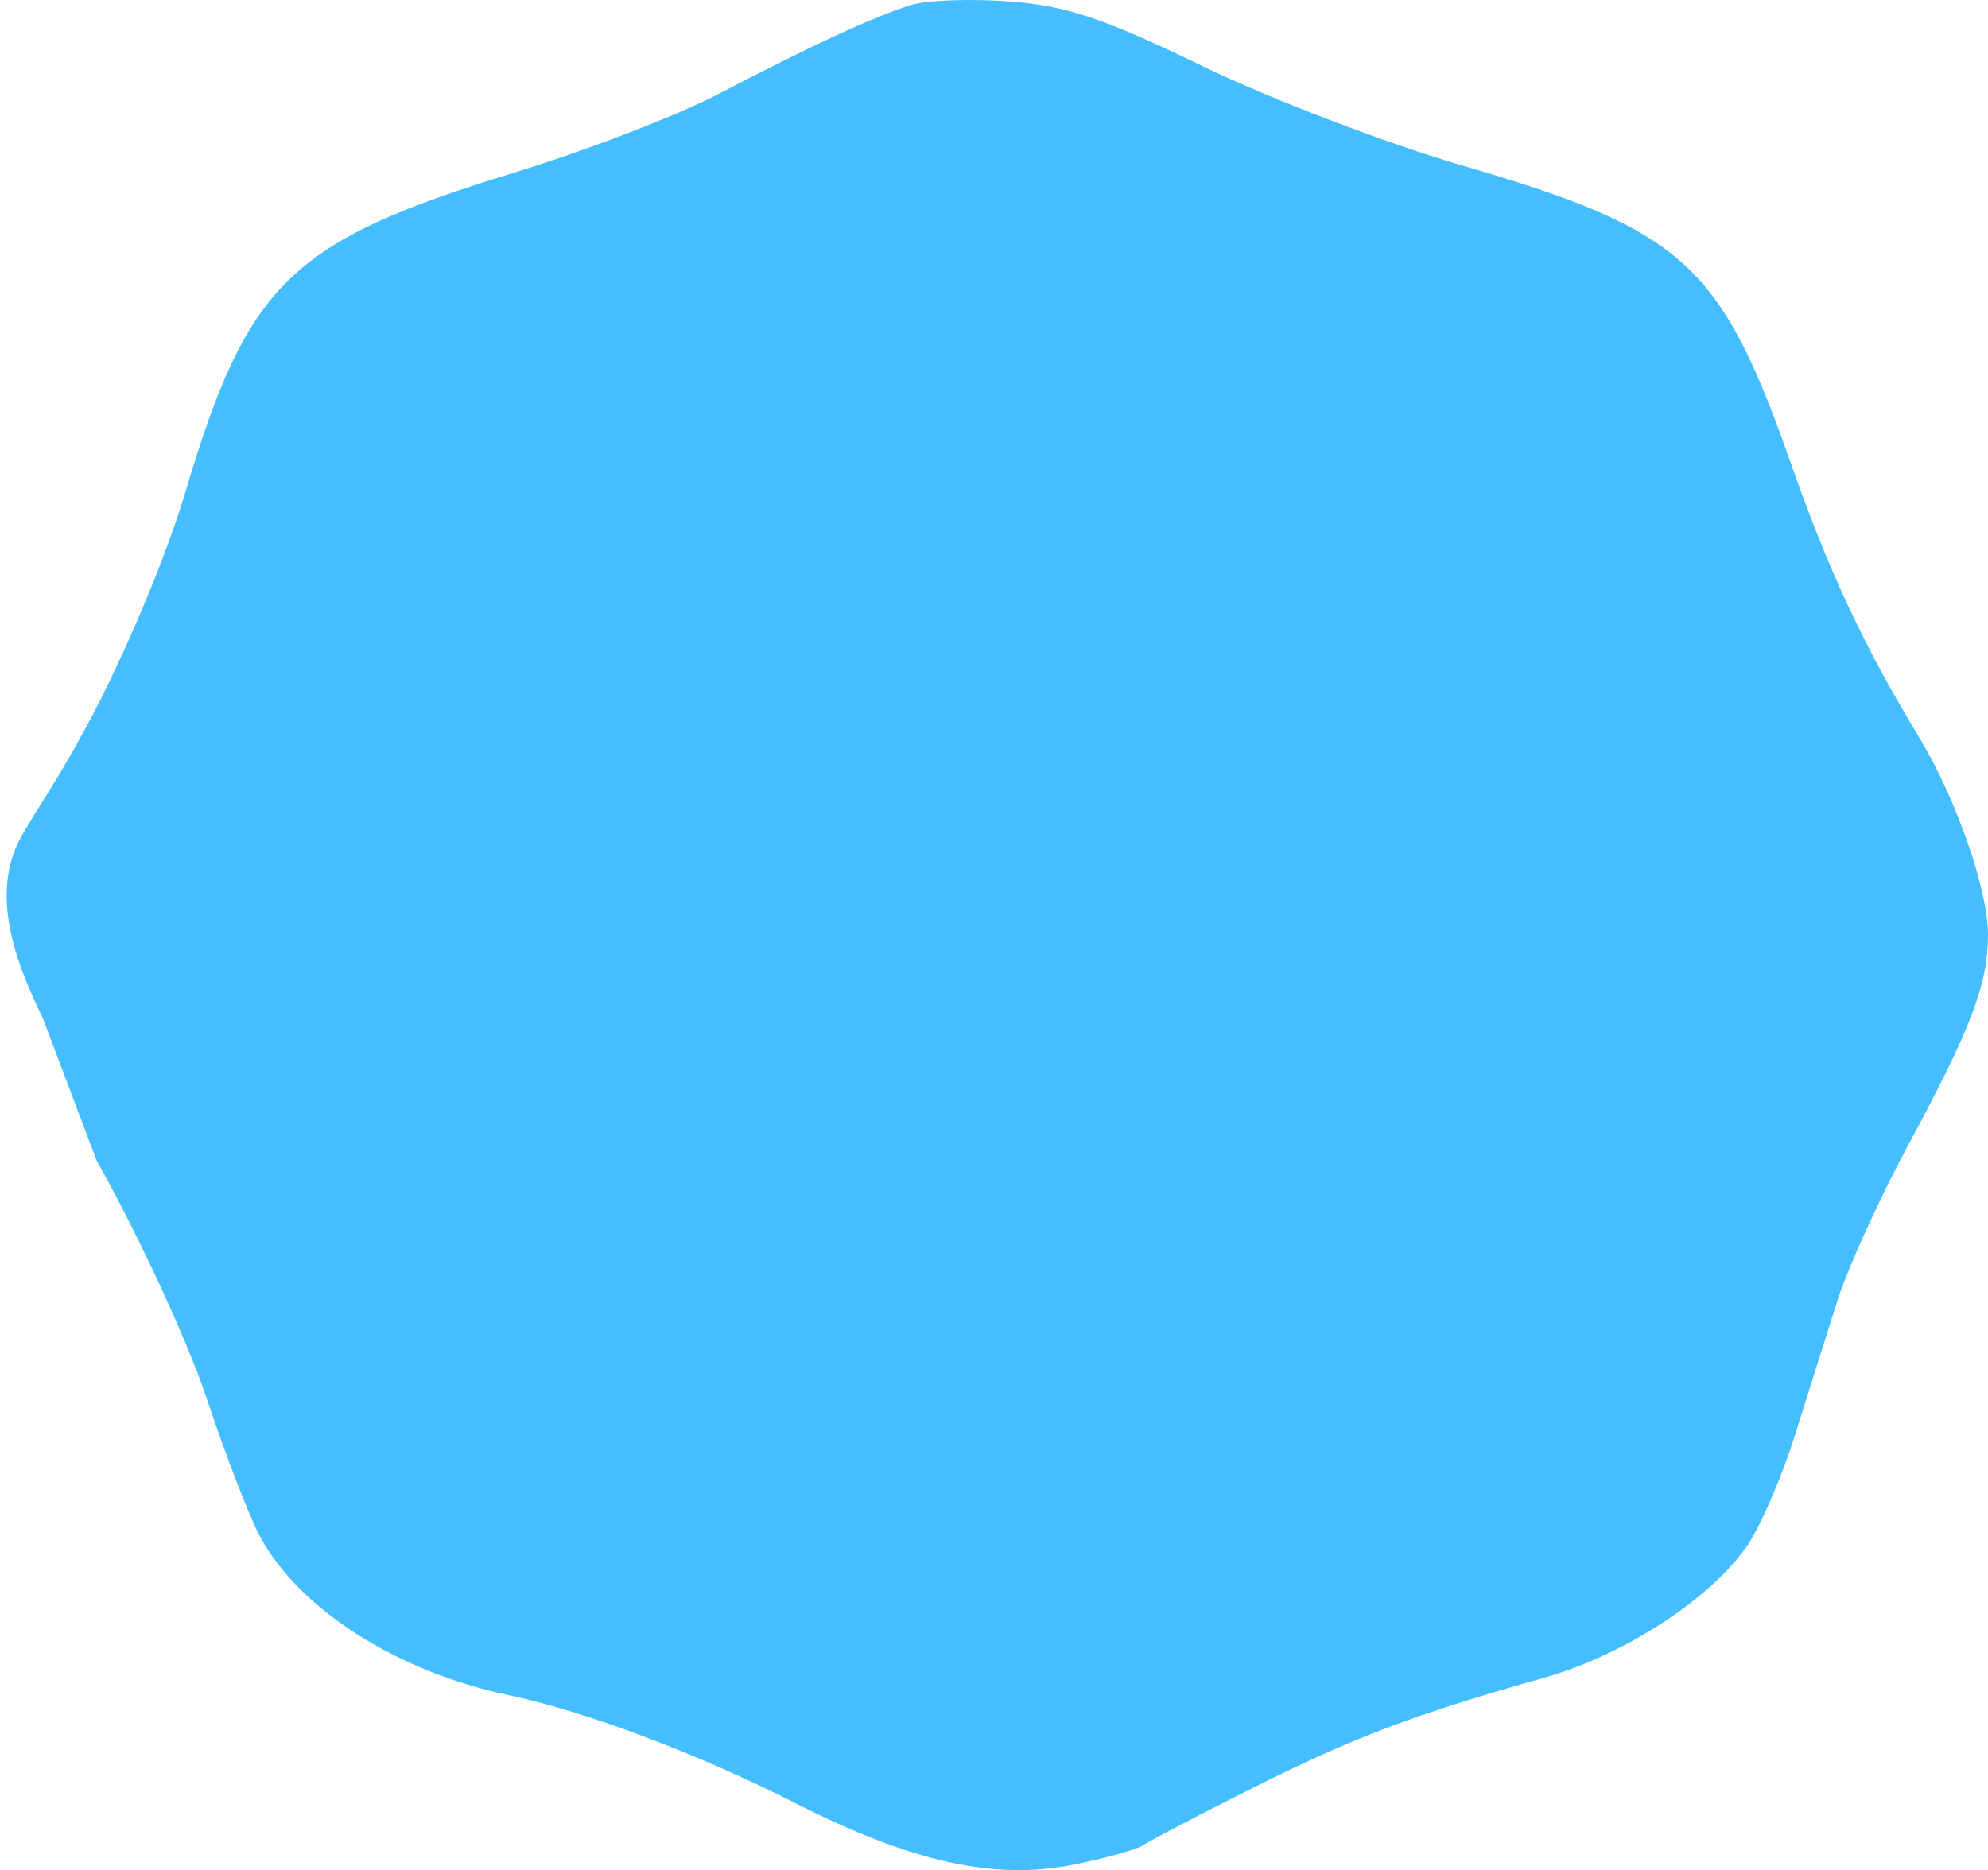 <?xml version="1.0" encoding="UTF-8"?> <svg xmlns="http://www.w3.org/2000/svg" width="186" height="175" viewBox="0 0 186 175" fill="none"> <path fill-rule="evenodd" clip-rule="evenodd" d="M85.251 0.464C81.787 1.539 75.753 4.328 67.222 8.795C63.431 10.781 54.84 14.089 48.133 16.146C27.142 22.584 23.184 26.431 17.331 46.09C15.517 52.181 11.634 61.399 8.149 67.876C5.251 73.266 3.248 75.994 1.954 78.358C-0.915 83.594 1.369 89.897 4 95.257V95.257L9.044 108.613C12.918 115.49 17.537 125.464 19.308 130.779C21.078 136.093 23.338 141.945 24.328 143.782C27.999 150.588 37.104 156.407 47.531 158.611C54.816 160.15 65.231 164.07 74.365 168.71C85.263 174.246 92.993 175.967 100.365 174.502C103.427 173.894 106.408 173.061 106.991 172.65C107.575 172.239 112.226 169.811 117.327 167.253C126.709 162.549 132.293 160.438 144.429 157.011C151.832 154.921 159.8 149.793 163.338 144.842C164.608 143.064 166.669 138.349 167.918 134.364C169.166 130.379 170.979 124.642 171.945 121.616C172.911 118.59 175.887 112.064 178.559 107.112C184.426 96.242 186 92.081 186 87.443C186 83.287 183.023 74.731 179.618 69.103C174.343 60.381 171.106 53.468 167.536 43.298C161.022 24.738 157.459 21.504 136.947 15.531C129.804 13.45 118.808 9.247 112.51 6.189C103.284 1.71 99.784 0.535 94.481 0.137C90.863 -0.135 86.709 0.012 85.251 0.464ZM49.193 54.484C49.193 63.926 49.312 64.445 51.844 66.01C53.303 66.911 54.496 68.538 54.496 69.626C54.496 71.428 53.757 71.603 46.136 71.603C38.789 71.603 37.71 71.371 37.243 69.687C36.615 67.42 38.252 65.602 40.921 65.602C42.564 65.602 42.83 64.695 42.83 59.1C42.83 52.831 42.734 52.598 40.179 52.598C38.044 52.598 37.527 52.101 37.527 50.05C37.527 48.13 38.379 47.151 40.974 46.088C42.87 45.31 45.495 44.657 46.807 44.635C49.123 44.597 49.193 44.885 49.193 54.484ZM76.359 47.204C77.165 50.232 75.493 51.682 71.464 51.449C66.175 51.144 64.04 51.618 64.04 53.098C64.04 54.104 65.107 54.599 67.275 54.599C71.194 54.599 76.267 56.93 77.168 59.145C78.681 62.863 77.811 67.267 75.088 69.679C72.728 71.766 71.323 72.102 64.97 72.097C57.315 72.092 55.608 71.221 55.572 67.302C55.558 65.7 56.231 65.575 61.697 66.158C66.634 66.684 68.114 66.498 69.251 65.207C71.518 62.629 68.921 60.743 62.629 60.399L57.147 60.1L57.24 53.991C57.386 44.569 57.357 44.596 67.169 44.596C75.441 44.596 75.684 44.665 76.359 47.204ZM117.453 46.67C122.801 50.636 120.725 57.397 112.694 62.179C107.88 65.044 107.995 66.339 113.028 65.962C118.268 65.57 120.248 66.431 120.248 69.102C120.248 71.401 119.968 71.475 110.079 71.784C98.855 72.136 97.442 71.541 98.608 66.948C99.594 63.061 100.792 61.812 107.32 57.865C111.076 55.594 112.833 53.901 112.596 52.779C112.24 51.091 110.194 50.873 102.791 51.733C98.748 52.203 97.98 49.605 101.3 46.688C104.614 43.776 113.539 43.765 117.453 46.67ZM144.665 46.614C148.499 49.188 150.372 54.533 149.598 60.693C148.557 68.986 144.469 72.603 136.143 72.603C130.404 72.603 125.022 68.144 124.085 62.611C123.014 56.294 124.393 50.843 127.898 47.536C130.52 45.064 131.864 44.596 136.339 44.596C139.976 44.596 142.612 45.235 144.665 46.614ZM132.838 52.252C132.039 53.161 131.383 56.018 131.383 58.6C131.383 63.935 133.173 66.602 136.756 66.602C140.022 66.602 142.519 63.04 142.519 58.377C142.519 52.124 136.373 48.235 132.838 52.252ZM96.721 58.35C96.398 61.005 96.145 61.111 89.394 61.393C81.976 61.703 79.272 60.425 80.574 57.227C81.103 55.925 82.819 55.599 89.146 55.599H97.058L96.721 58.35ZM86.084 85.793C87.055 86.708 86.999 87.337 85.843 88.544C85.016 89.404 84.343 90.547 84.345 91.083C84.347 91.62 83.836 92.22 83.209 92.417C82.582 92.614 82.069 91.838 82.069 90.691C82.069 87.582 79.525 88.177 78.153 91.606C76.988 94.516 74.148 96.475 72.858 95.257C72.509 94.927 72.728 94.083 73.346 93.38C74.149 92.468 74.052 91.389 73.005 89.605L71.539 87.107L71.501 89.661C71.464 92.205 71.429 92.215 61.654 92.305C56.259 92.355 51.248 91.939 50.519 91.379C49.603 90.678 48.686 90.76 47.558 91.644C45.416 93.321 43.587 91.66 44.066 88.473C44.404 86.221 44.843 86.098 53.17 85.923L61.919 85.74L62.078 88.424L62.237 91.108L62.679 88.358C63.146 85.446 64.9 84.818 67.01 86.807C67.999 87.74 68.282 87.74 68.282 86.807C68.282 85.213 74.305 85.257 75.055 86.857C75.481 87.766 76.01 87.63 76.993 86.357C78.544 84.351 84.184 84.001 86.084 85.793ZM95.888 86.071C97.511 84.225 99.234 85.962 98.229 88.431C97.831 89.411 98.049 89.684 98.857 89.213C99.54 88.815 100.098 87.868 100.098 87.107C100.098 84.801 102.166 84.344 104.917 86.044C106.545 87.05 107.522 88.601 107.522 90.18C107.522 92.588 107.258 92.698 101.954 92.507C98.891 92.397 95.79 91.87 95.061 91.335C94.175 90.686 93.735 90.736 93.735 91.486C93.735 92.104 93.019 92.609 92.144 92.609C91.049 92.609 90.553 91.571 90.553 89.275C90.553 85.237 91.659 83.945 93.301 86.062C94.401 87.481 94.646 87.482 95.888 86.071ZM117.113 85.857C118.614 86.734 119.48 86.786 120.016 86.03C120.897 84.787 131.681 84.443 132.462 85.634C132.748 86.072 134.375 85.935 136.075 85.33C140.018 83.925 142.769 85.776 142.308 89.522C142.047 91.635 141.354 92.167 138.532 92.423C135.747 92.676 134.883 92.288 134.08 90.422L133.082 88.108L132.374 90.358C131.507 93.114 128.732 93.35 128.732 90.667C128.732 89.599 128.255 88.448 127.671 88.108C127.07 87.757 126.611 88.598 126.611 90.049C126.611 92.553 126.447 92.609 119.154 92.609C110.965 92.609 109.863 91.822 111.694 87.279C112.894 84.302 113.97 84.019 117.113 85.857ZM58.759 105.632L60.901 107.653L63.208 105.627C66.902 102.38 72.525 104.786 72.525 109.613C72.525 113.251 70.29 114.845 65.709 114.472C63.055 114.256 61.56 114.695 60.563 115.982C59.285 117.63 59.028 117.65 57.757 116.205C56.214 114.452 52.375 114.031 52.375 115.615C52.375 116.984 49.466 116.885 48.976 115.499C48.28 113.532 51.786 104.701 53.435 104.265C56.288 103.51 56.591 103.588 58.759 105.632ZM96.574 104.913C97.241 105.301 98.463 105.373 99.291 105.074C100.184 104.751 101.276 105.461 101.979 106.821L103.163 109.113L103.874 106.862C104.36 105.33 105.479 104.565 107.381 104.464C108.916 104.383 111.127 104.26 112.294 104.191C113.461 104.123 115.131 104.344 116.006 104.682C116.881 105.021 118.79 104.996 120.248 104.627C123.114 103.903 127.671 105.315 127.671 106.928C127.671 107.475 128.608 107.123 129.753 106.146C133.194 103.208 135.154 104.722 137.63 112.226C138.283 114.206 137.96 114.333 132.47 114.258C127.535 114.191 126.702 113.919 127.17 112.53C127.61 111.223 127.171 110.981 125.047 111.364C123.574 111.63 122.369 112.47 122.369 113.231C122.369 113.991 121.414 114.614 120.248 114.614C118.483 114.614 118.127 113.947 118.127 110.644C118.127 107.528 117.785 106.798 116.536 107.251C115.546 107.61 114.945 109.135 114.945 111.294C114.945 114.059 114.57 114.692 113.089 114.419C111.834 114.189 111.233 113.144 111.233 111.188C111.233 107.058 108.805 106.723 108.389 110.794C108.04 114.214 104.34 116.401 104.34 113.187C104.34 111.253 102.359 111.106 101.595 112.984C101.224 113.894 99.049 114.397 95.11 114.482C91.85 114.553 88.517 115.134 87.703 115.771C86.581 116.649 85.923 116.649 84.994 115.773C84.319 115.136 82.191 114.614 80.266 114.614C76.767 114.614 76.767 114.614 76.767 109.54C76.767 105.244 77.051 104.518 78.623 104.807C79.644 104.994 80.547 106.04 80.631 107.131C80.715 108.221 80.834 109.676 80.896 110.363C81.163 113.328 83.13 111.283 83.13 108.04C83.13 105.175 83.499 104.532 84.986 104.798C86.241 105.024 87.05 106.423 87.486 109.123L88.131 113.114L88.282 108.936C88.393 105.834 88.911 104.665 90.288 104.396C92.864 103.892 95.145 104.08 96.574 104.913ZM95.326 107.613C93.371 108.405 93.359 108.478 95.174 108.543C96.455 108.588 96.934 109.126 96.546 110.081C96.218 110.888 96.405 111.816 96.963 112.141C97.524 112.468 97.977 111.365 97.977 109.672C97.977 107.99 97.858 106.644 97.712 106.682C97.566 106.721 96.492 107.139 95.326 107.613ZM65.101 109.613C65.101 111.12 65.654 111.66 66.957 111.424C67.978 111.238 68.813 110.423 68.813 109.613C68.813 108.803 67.978 107.989 66.957 107.803C65.654 107.567 65.101 108.107 65.101 109.613ZM54.58 110.196C54.63 111.362 54.882 111.599 55.22 110.801C55.526 110.079 55.488 109.216 55.136 108.884C54.784 108.552 54.534 109.142 54.58 110.196ZM46.192 123.606C46.412 122.983 49.015 122.282 51.975 122.048C56.367 121.702 57.709 121.992 59.272 123.622C61.188 125.617 61.19 125.617 62.678 123.614C63.862 122.018 64.585 121.821 66.224 122.649C67.357 123.22 68.282 124.572 68.282 125.652C68.282 126.734 68.76 127.618 69.343 127.618C69.926 127.618 70.403 126.953 70.403 126.14C70.403 122.13 83.205 120.033 83.998 123.913C84.474 126.246 86.021 126.056 86.859 123.562C88.077 119.946 90.013 122.105 90.343 127.447C90.603 131.626 90.342 132.619 88.985 132.619C88.061 132.619 87.03 131.944 86.695 131.119C86.359 130.294 85.658 129.618 85.137 129.618C84.617 129.618 84.19 130.294 84.19 131.119C84.19 132.269 82.842 132.619 78.42 132.619C75.246 132.619 72.323 132.121 71.924 131.512C71.414 130.734 70.946 130.791 70.347 131.705C69.679 132.724 68.912 132.755 66.805 131.85C65.125 131.128 63.879 131.055 63.486 131.657C62.389 133.329 59.798 132.698 59.798 130.758C59.798 129.31 59.206 129.002 57.147 129.373C55.689 129.636 54.496 130.475 54.496 131.236C54.496 132.183 53.158 132.619 50.254 132.619C46.977 132.619 46.011 132.234 46.011 130.928C46.011 129.419 45.856 129.436 44.575 131.09C43.654 132.277 42.476 132.705 41.3 132.279C39.78 131.73 39.591 130.88 40.208 127.366C41.201 121.706 41.641 121.197 43.886 123.113C45.147 124.19 45.927 124.356 46.192 123.606ZM100.853 123.128C102.112 123.959 103.32 125.871 103.538 127.379C103.966 130.319 104.704 129.349 105.879 124.306C106.453 121.843 106.957 121.533 109.944 121.805C112.895 122.074 113.426 122.56 113.885 125.406C114.578 129.71 116.279 129.939 117.541 125.898C119.269 120.367 121.718 120.707 124.755 126.902C127.337 132.168 127.155 132.891 123.439 132.121C121.403 131.699 119.053 132.035 116.88 133.057C114.588 134.136 113.146 134.323 112.416 133.634C110.75 132.063 106.762 132.435 106.032 134.233C105.502 135.533 105.072 135.608 103.809 134.619C102.948 133.944 102.476 133.036 102.761 132.601C103.046 132.165 101.376 132.05 99.048 132.345C94.019 132.981 91.608 131.486 91.63 127.746C91.649 124.7 92.559 123.149 94.795 122.345C97.411 121.406 98.452 121.541 100.853 123.128ZM135.589 123.579C137.457 125.525 137.487 125.524 139.294 123.42C142.023 120.24 144.251 122.32 146.279 129.944C146.84 132.053 146.536 132.186 140.985 132.262C134.592 132.349 134.603 132.355 136.147 129.633C137.143 127.879 137.028 127.86 134.026 129.272C132.28 130.093 130.853 131.183 130.853 131.692C130.853 132.202 130.137 132.619 129.262 132.619C128.068 132.619 127.671 131.415 127.671 127.785C127.671 125.125 127.99 122.65 128.379 122.283C129.79 120.951 133.75 121.662 135.589 123.579ZM48.541 126.056C48.218 126.849 48.458 128.311 49.072 129.307C50.021 130.847 50.194 130.631 50.222 127.868C50.256 124.439 49.521 123.647 48.541 126.056ZM74.645 127.618C74.645 129.085 75.353 129.618 77.297 129.618C79.241 129.618 79.948 129.085 79.948 127.618C79.948 126.15 79.241 125.617 77.297 125.617C75.353 125.617 74.645 126.15 74.645 127.618ZM95.252 126.73C94.852 127.341 95.181 128.234 95.985 128.714C98.255 130.07 99.037 129.789 99.037 127.618C99.037 125.482 96.465 124.879 95.252 126.73Z" fill="#44BEFF"></path> <ellipse cx="89" cy="89" rx="78" ry="64" fill="#44BEFF"></ellipse> </svg> 